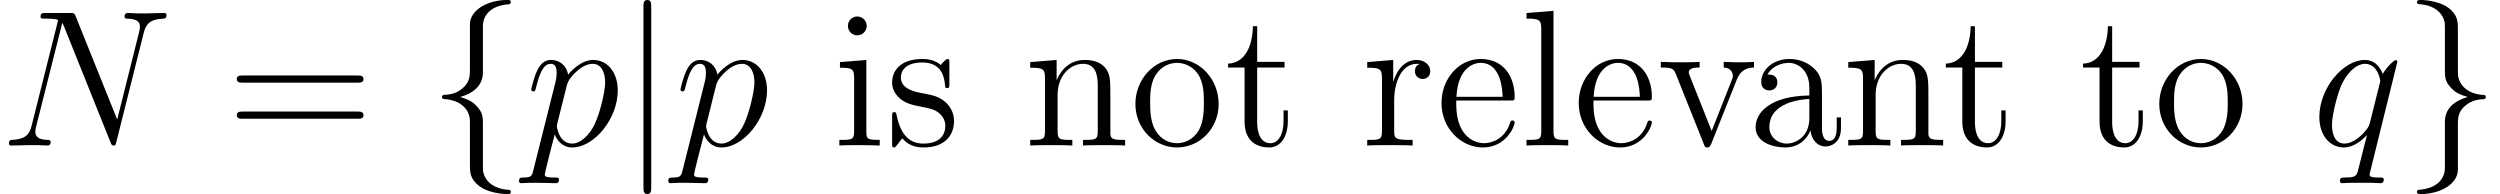 <?xml version='1.0' encoding='UTF-8'?>
<!-- This file was generated by dvisvgm 2.13.1 -->
<svg version='1.1' xmlns='http://www.w3.org/2000/svg' xmlns:xlink='http://www.w3.org/1999/xlink' width='166.864pt' height='12.951pt' viewBox='56.413 56.04 166.864 12.951'>
<defs>
<path id='g0-102' d='M3.665-7.991C3.665-8.509 4.002-9.338 5.414-9.429C5.478-9.442 5.53-9.493 5.53-9.571C5.53-9.714 5.427-9.714 5.284-9.714C3.989-9.714 2.81-9.053 2.798-8.095V-5.142C2.798-4.637 2.798-4.222 2.279-3.795C1.826-3.419 1.334-3.393 1.049-3.38C.984-3.367 .933-3.316 .933-3.238C.933-3.108 1.01-3.108 1.14-3.095C1.995-3.044 2.616-2.577 2.759-1.943C2.798-1.8 2.798-1.774 2.798-1.308V1.256C2.798 1.8 2.798 2.215 3.419 2.707C3.924 3.095 4.779 3.238 5.284 3.238C5.427 3.238 5.53 3.238 5.53 3.095C5.53 2.966 5.453 2.966 5.323 2.953C4.507 2.901 3.872 2.487 3.704 1.826C3.665 1.71 3.665 1.684 3.665 1.217V-1.502C3.665-2.098 3.562-2.318 3.147-2.733C2.875-3.005 2.5-3.134 2.137-3.238C3.199-3.536 3.665-4.132 3.665-4.883V-7.991Z'/>
<path id='g0-103' d='M2.798 1.515C2.798 2.033 2.461 2.862 1.049 2.953C.984 2.966 .933 3.018 .933 3.095C.933 3.238 1.075 3.238 1.192 3.238C2.448 3.238 3.652 2.603 3.665 1.619V-1.334C3.665-1.839 3.665-2.254 4.183-2.681C4.637-3.057 5.129-3.082 5.414-3.095C5.478-3.108 5.53-3.16 5.53-3.238C5.53-3.367 5.453-3.367 5.323-3.38C4.468-3.432 3.847-3.898 3.704-4.533C3.665-4.675 3.665-4.701 3.665-5.168V-7.732C3.665-8.276 3.665-8.69 3.044-9.183C2.526-9.584 1.632-9.714 1.192-9.714C1.075-9.714 .933-9.714 .933-9.571C.933-9.442 1.01-9.442 1.14-9.429C1.956-9.377 2.59-8.962 2.759-8.302C2.798-8.185 2.798-8.159 2.798-7.693V-4.973C2.798-4.378 2.901-4.157 3.316-3.743C3.588-3.471 3.963-3.341 4.326-3.238C3.264-2.94 2.798-2.344 2.798-1.593V1.515Z'/>
<path id='g0-106' d='M2.059-9.247C2.059-9.48 2.059-9.714 1.8-9.714S1.541-9.48 1.541-9.247V2.772C1.541 3.005 1.541 3.238 1.8 3.238S2.059 3.005 2.059 2.772V-9.247Z'/>
<path id='g2-61' d='M8.742-4.196C8.924-4.196 9.157-4.196 9.157-4.429C9.157-4.675 8.936-4.675 8.742-4.675H1.114C.933-4.675 .699-4.675 .699-4.442C.699-4.196 .92-4.196 1.114-4.196H8.742ZM8.742-1.787C8.924-1.787 9.157-1.787 9.157-2.02C9.157-2.267 8.936-2.267 8.742-2.267H1.114C.933-2.267 .699-2.267 .699-2.033C.699-1.787 .92-1.787 1.114-1.787H8.742Z'/>
<path id='g2-97' d='M4.999-3.458C4.999-4.157 4.999-4.675 4.429-5.181C3.976-5.595 3.393-5.776 2.823-5.776C1.761-5.776 .945-5.077 .945-4.235C.945-3.86 1.192-3.678 1.489-3.678C1.8-3.678 2.02-3.898 2.02-4.209C2.02-4.74 1.554-4.74 1.36-4.74C1.658-5.284 2.279-5.517 2.798-5.517C3.393-5.517 4.157-5.025 4.157-3.86V-3.341C1.554-3.303 .57-2.215 .57-1.217C.57-.194 1.761 .13 2.551 .13C3.406 .13 3.989-.389 4.235-1.01C4.287-.401 4.688 .065 5.245 .065C5.517 .065 6.268-.117 6.268-1.153V-1.878H5.984V-1.153C5.984-.414 5.673-.311 5.491-.311C4.999-.311 4.999-.997 4.999-1.192V-3.458ZM4.157-1.826C4.157-.557 3.212-.13 2.655-.13C2.02-.13 1.489-.596 1.489-1.217C1.489-2.927 3.691-3.082 4.157-3.108V-1.826Z'/>
<path id='g2-101' d='M4.96-3.005C5.245-3.005 5.271-3.005 5.271-3.251C5.271-4.559 4.572-5.776 3.005-5.776C1.528-5.776 .389-4.442 .389-2.836C.389-1.127 1.71 .13 3.147 .13C4.688 .13 5.271-1.269 5.271-1.541C5.271-1.619 5.206-1.671 5.129-1.671C5.025-1.671 4.999-1.606 4.973-1.541C4.637-.453 3.769-.155 3.225-.155S1.373-.518 1.373-2.759V-3.005H4.96ZM1.386-3.251C1.489-5.284 2.629-5.517 2.992-5.517C4.378-5.517 4.455-3.691 4.468-3.251H1.386Z'/>
<path id='g2-105' d='M2.254-7.978C2.254-8.315 1.982-8.613 1.619-8.613C1.282-8.613 .997-8.341 .997-7.991C.997-7.602 1.308-7.356 1.619-7.356C2.02-7.356 2.254-7.693 2.254-7.978ZM.466-5.569V-5.194C1.295-5.194 1.412-5.116 1.412-4.481V-.958C1.412-.376 1.269-.376 .427-.376V0C.79-.026 1.412-.026 1.787-.026C1.93-.026 2.681-.026 3.121 0V-.376C2.279-.376 2.228-.44 2.228-.945V-5.712L.466-5.569Z'/>
<path id='g2-108' d='M2.228-8.988L.427-8.846V-8.47C1.308-8.47 1.412-8.38 1.412-7.745V-.958C1.412-.376 1.269-.376 .427-.376V0C.79-.026 1.425-.026 1.813-.026S2.849-.026 3.212 0V-.376C2.383-.376 2.228-.376 2.228-.958V-8.988Z'/>
<path id='g2-110' d='M5.763-3.147C5.763-4.352 5.763-4.714 5.466-5.129C5.09-5.634 4.481-5.712 4.041-5.712C2.785-5.712 2.292-4.637 2.189-4.378H2.176V-5.712L.414-5.569V-5.194C1.295-5.194 1.399-5.103 1.399-4.468V-.958C1.399-.376 1.256-.376 .414-.376V0C.751-.026 1.451-.026 1.813-.026C2.189-.026 2.888-.026 3.225 0V-.376C2.396-.376 2.241-.376 2.241-.958V-3.367C2.241-4.727 3.134-5.453 3.937-5.453S4.922-4.792 4.922-4.002V-.958C4.922-.376 4.779-.376 3.937-.376V0C4.274-.026 4.973-.026 5.336-.026C5.712-.026 6.411-.026 6.748 0V-.376C6.1-.376 5.776-.376 5.763-.764V-3.147Z'/>
<path id='g2-111' d='M5.945-2.772C5.945-4.442 4.675-5.776 3.173-5.776C1.619-5.776 .389-4.403 .389-2.772C.389-1.114 1.684 .13 3.16 .13C4.688 .13 5.945-1.14 5.945-2.772ZM3.173-.155C2.694-.155 2.111-.363 1.735-.997C1.386-1.58 1.373-2.344 1.373-2.888C1.373-3.38 1.373-4.17 1.774-4.753C2.137-5.31 2.707-5.517 3.16-5.517C3.665-5.517 4.209-5.284 4.559-4.779C4.96-4.183 4.96-3.367 4.96-2.888C4.96-2.435 4.96-1.632 4.624-1.023C4.261-.401 3.665-.155 3.173-.155Z'/>
<path id='g2-114' d='M2.163-3.018C2.163-4.274 2.681-5.453 3.678-5.453C3.782-5.453 3.808-5.453 3.86-5.44C3.756-5.388 3.549-5.31 3.549-4.96C3.549-4.585 3.847-4.442 4.054-4.442C4.313-4.442 4.572-4.611 4.572-4.96C4.572-5.349 4.222-5.712 3.665-5.712C2.564-5.712 2.189-4.52 2.111-4.274H2.098V-5.712L.363-5.569V-5.194C1.243-5.194 1.347-5.103 1.347-4.468V-.958C1.347-.376 1.204-.376 .363-.376V0C.725-.026 1.438-.026 1.826-.026C2.176-.026 3.095-.026 3.393 0V-.376H3.134C2.189-.376 2.163-.518 2.163-.984V-3.018Z'/>
<path id='g2-115' d='M4.248-5.478C4.248-5.712 4.248-5.776 4.119-5.776C4.015-5.776 3.769-5.491 3.678-5.375C3.277-5.699 2.875-5.776 2.461-5.776C.894-5.776 .427-4.922 .427-4.209C.427-4.067 .427-3.613 .92-3.16C1.334-2.798 1.774-2.707 2.37-2.59C3.082-2.448 3.251-2.409 3.575-2.15C3.808-1.956 3.976-1.671 3.976-1.308C3.976-.751 3.652-.13 2.513-.13C1.658-.13 1.036-.622 .751-1.917C.699-2.15 .699-2.163 .686-2.176C.661-2.228 .609-2.228 .57-2.228C.427-2.228 .427-2.163 .427-1.93V-.168C.427 .065 .427 .13 .557 .13C.622 .13 .635 .117 .855-.155C.92-.246 .92-.272 1.114-.479C1.606 .13 2.305 .13 2.526 .13C3.885 .13 4.559-.622 4.559-1.645C4.559-2.344 4.132-2.759 4.015-2.875C3.549-3.277 3.199-3.354 2.344-3.51C1.956-3.588 1.01-3.769 1.01-4.546C1.01-4.947 1.282-5.543 2.448-5.543C3.86-5.543 3.937-4.339 3.963-3.937C3.976-3.834 4.067-3.834 4.106-3.834C4.248-3.834 4.248-3.898 4.248-4.132V-5.478Z'/>
<path id='g2-116' d='M2.176-5.206H4.002V-5.582H2.176V-7.965H1.891C1.878-6.748 1.412-5.504 .233-5.466V-5.206H1.334V-1.606C1.334-.168 2.292 .13 2.979 .13C3.795 .13 4.222-.673 4.222-1.606V-2.344H3.937V-1.632C3.937-.699 3.562-.155 3.057-.155C2.176-.155 2.176-1.36 2.176-1.58V-5.206Z'/>
<path id='g2-118' d='M5.284-4.352C5.401-4.637 5.621-5.194 6.45-5.206V-5.582C6.074-5.556 5.893-5.556 5.491-5.556C5.219-5.556 5.025-5.556 4.429-5.582V-5.206C4.973-5.181 5.038-4.792 5.038-4.65C5.038-4.533 5.012-4.468 4.947-4.313L3.626-.971L2.176-4.624C2.111-4.805 2.098-4.805 2.098-4.87C2.098-5.206 2.59-5.206 2.823-5.206V-5.582C2.5-5.556 1.826-5.556 1.476-5.556C1.049-5.556 1.023-5.556 .233-5.582V-5.206C.958-5.206 1.088-5.155 1.243-4.753L3.095-.117C3.16 .065 3.186 .13 3.341 .13C3.432 .13 3.51 .104 3.6-.117L5.284-4.352Z'/>
<path id='g1-78' d='M9.584-7.486C9.727-8.043 9.934-8.431 10.918-8.47C10.957-8.47 11.112-8.483 11.112-8.703C11.112-8.846 10.996-8.846 10.944-8.846C10.685-8.846 10.024-8.82 9.765-8.82H9.144C8.962-8.82 8.729-8.846 8.548-8.846C8.47-8.846 8.315-8.846 8.315-8.6C8.315-8.47 8.418-8.47 8.509-8.47C9.286-8.444 9.338-8.146 9.338-7.913C9.338-7.797 9.325-7.758 9.286-7.577L7.823-1.735L5.051-8.626C4.96-8.833 4.947-8.846 4.663-8.846H3.082C2.823-8.846 2.707-8.846 2.707-8.6C2.707-8.47 2.798-8.47 3.044-8.47C3.108-8.47 3.872-8.47 3.872-8.354C3.872-8.328 3.847-8.224 3.834-8.185L2.111-1.321C1.956-.686 1.645-.414 .79-.376C.725-.376 .596-.363 .596-.13C.596 0 .725 0 .764 0C1.023 0 1.684-.026 1.943-.026H2.564C2.746-.026 2.966 0 3.147 0C3.238 0 3.38 0 3.38-.246C3.38-.363 3.251-.376 3.199-.376C2.772-.389 2.357-.466 2.357-.933C2.357-1.036 2.383-1.153 2.409-1.256L4.157-8.185C4.235-8.056 4.235-8.03 4.287-7.913L7.369-.233C7.434-.078 7.46 0 7.577 0C7.706 0 7.719-.039 7.771-.259L9.584-7.486Z'/>
<path id='g1-112' d='M.557 1.645C.466 2.033 .414 2.137-.117 2.137C-.272 2.137-.401 2.137-.401 2.383C-.401 2.409-.389 2.513-.246 2.513C-.078 2.513 .104 2.487 .272 2.487H.829C1.101 2.487 1.761 2.513 2.033 2.513C2.111 2.513 2.267 2.513 2.267 2.279C2.267 2.137 2.176 2.137 1.956 2.137C1.36 2.137 1.321 2.046 1.321 1.943C1.321 1.787 1.904-.44 1.982-.738C2.124-.376 2.474 .13 3.147 .13C4.611 .13 6.191-1.774 6.191-3.678C6.191-4.87 5.517-5.712 4.546-5.712C3.717-5.712 3.018-4.909 2.875-4.727C2.772-5.375 2.267-5.712 1.748-5.712C1.373-5.712 1.075-5.53 .829-5.038C.596-4.572 .414-3.782 .414-3.73S.466-3.613 .557-3.613C.661-3.613 .673-3.626 .751-3.924C.945-4.688 1.192-5.453 1.71-5.453C2.007-5.453 2.111-5.245 2.111-4.857C2.111-4.546 2.072-4.416 2.02-4.183L.557 1.645ZM2.798-4.041C2.888-4.403 3.251-4.779 3.458-4.96C3.6-5.09 4.028-5.453 4.52-5.453C5.09-5.453 5.349-4.883 5.349-4.209C5.349-3.588 4.986-2.124 4.663-1.451C4.339-.751 3.743-.13 3.147-.13C2.267-.13 2.124-1.243 2.124-1.295C2.124-1.334 2.15-1.438 2.163-1.502L2.798-4.041Z'/>
<path id='g1-113' d='M5.712-5.582C5.712-5.647 5.66-5.699 5.595-5.699C5.491-5.699 4.986-5.232 4.74-4.779C4.507-5.362 4.106-5.712 3.549-5.712C2.085-5.712 .505-3.821 .505-1.904C.505-.622 1.256 .13 2.137 .13C2.823 .13 3.393-.389 3.665-.686L3.678-.673L3.186 1.269L3.069 1.735C2.953 2.124 2.759 2.124 2.15 2.137C2.007 2.137 1.878 2.137 1.878 2.383C1.878 2.474 1.956 2.513 2.046 2.513C2.228 2.513 2.461 2.487 2.642 2.487H3.963C4.157 2.487 4.378 2.513 4.572 2.513C4.65 2.513 4.805 2.513 4.805 2.267C4.805 2.137 4.701 2.137 4.507 2.137C3.898 2.137 3.86 2.046 3.86 1.943C3.86 1.878 3.872 1.865 3.911 1.697L5.712-5.582ZM3.885-1.541C3.821-1.321 3.821-1.295 3.639-1.049C3.354-.686 2.785-.13 2.176-.13C1.645-.13 1.347-.609 1.347-1.373C1.347-2.085 1.748-3.536 1.995-4.08C2.435-4.986 3.044-5.453 3.549-5.453C4.403-5.453 4.572-4.391 4.572-4.287C4.572-4.274 4.533-4.106 4.52-4.08L3.885-1.541Z'/>
</defs>
<g id='page1'>
<use x='56.413' y='65.753' xlink:href='#g1-78'/>
<use x='71.519' y='65.753' xlink:href='#g2-61'/>
<use x='84.98' y='65.753' xlink:href='#g0-102'/>
<use x='91.455' y='65.753' xlink:href='#g1-112'/>
<use x='97.82' y='65.753' xlink:href='#g0-106'/>
<use x='101.418' y='65.753' xlink:href='#g1-112'/>
<use x='112.01' y='65.753' xlink:href='#g2-105'/>
<use x='115.532' y='65.753' xlink:href='#g2-115'/>
<use x='124.762' y='65.753' xlink:href='#g2-110'/>
<use x='131.807' y='65.753' xlink:href='#g2-111'/>
<use x='138.148' y='65.753' xlink:href='#g2-116'/>
<use x='147.306' y='65.753' xlink:href='#g2-114'/>
<use x='152.238' y='65.753' xlink:href='#g2-101'/>
<use x='157.874' y='65.753' xlink:href='#g2-108'/>
<use x='161.397' y='65.753' xlink:href='#g2-101'/>
<use x='167.033' y='65.753' xlink:href='#g2-118'/>
<use x='173.022' y='65.753' xlink:href='#g2-97'/>
<use x='179.362' y='65.753' xlink:href='#g2-110'/>
<use x='186.055' y='65.753' xlink:href='#g2-116'/>
<use x='195.214' y='65.753' xlink:href='#g2-116'/>
<use x='200.146' y='65.753' xlink:href='#g2-111'/>
<use x='210.714' y='65.753' xlink:href='#g1-113'/>
<use x='216.801' y='65.753' xlink:href='#g0-103'/>
</g>
</svg>